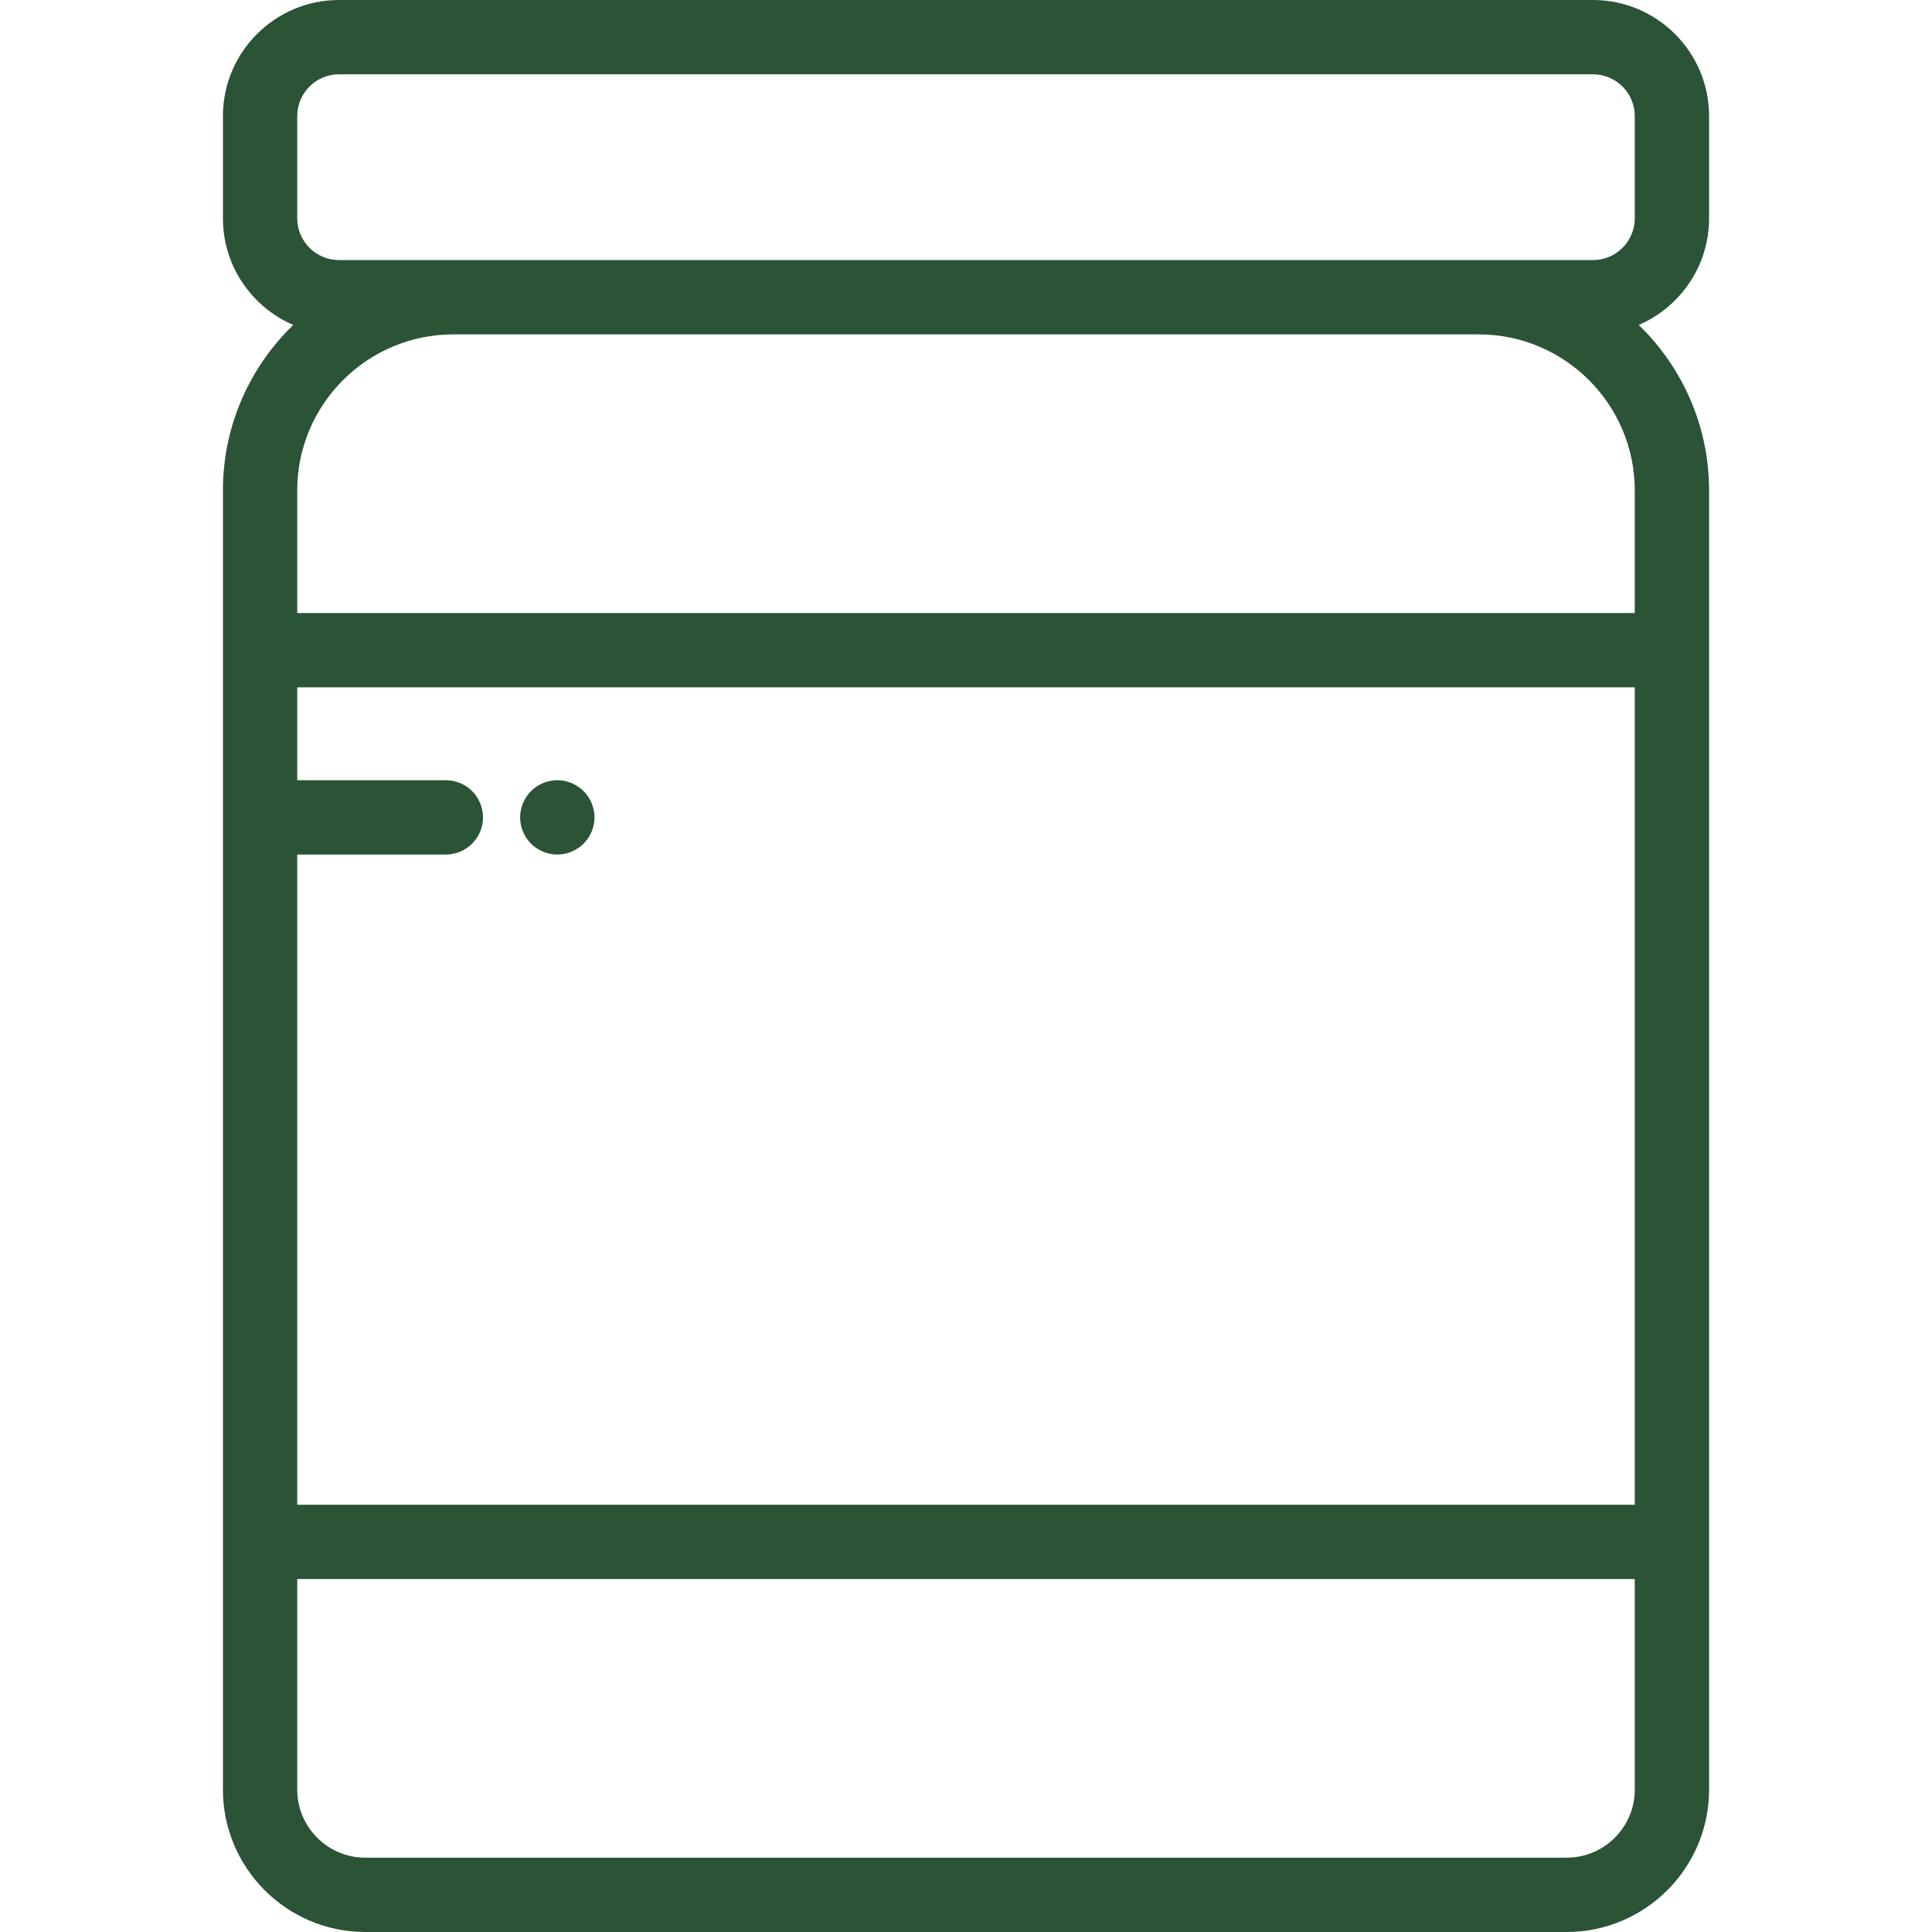 <svg xmlns="http://www.w3.org/2000/svg" preserveAspectRatio="xMidYMid meet" data-bbox="59.077 0 393.846 512" height="512" width="512" viewBox="59.077 0 393.846 512" data-type="color" role="img" aria-label="Heilpraktiker-Tiedau-Ronne​nberg-Aschner-Verfahren"><defs><style>#comp-kl6b7gub svg [data-color="1"] {fill: #88B04B;}</style></defs>
    <g>
        <path fill="#2B5336" d="M452.923 57.846V30.769C452.923 13.803 439.12 0 422.154 0H89.846C72.88 0 59.077 13.803 59.077 30.769v27.077c0 12.66 7.688 23.556 18.639 28.273-11.48 11.105-18.639 26.653-18.639 43.85v344.287C59.077 495.069 76.008 512 96.82 512h318.36c20.812 0 37.743-16.931 37.743-37.743V129.97c0-17.197-7.159-32.744-18.639-43.85 10.951-4.718 18.639-15.614 18.639-28.274zm-19.692 416.411c0 9.953-8.098 18.051-18.051 18.051H96.82c-9.953 0-18.051-8.098-18.051-18.051v-55.795h354.462v55.795zm0-75.488H78.769V226.462h39.385c5.437 0 9.846-4.408 9.846-9.846s-4.409-9.846-9.846-9.846H78.769v-24.615h354.462v216.614zm0-236.307H78.769V129.97c0-22.803 18.551-41.354 41.354-41.354h271.754c22.803 0 41.354 18.551 41.354 41.354v32.492zm0-104.616c0 6.108-4.969 11.077-11.077 11.077H89.846c-6.108 0-11.077-4.969-11.077-11.077V30.769c0-6.108 4.969-11.077 11.077-11.077h332.308c6.108 0 11.077 4.969 11.077 11.077v27.077z" data-color="1"/>
        <path fill="#2B5336" d="M154.653 209.654c-1.83-1.831-4.371-2.885-6.96-2.885s-5.13 1.054-6.961 2.885-2.885 4.372-2.885 6.961c0 2.59 1.053 5.13 2.885 6.961 1.832 1.831 4.372 2.885 6.961 2.885s5.13-1.054 6.96-2.885a9.923 9.923 0 0 0 2.886-6.961 9.925 9.925 0 0 0-2.886-6.961z" data-color="1"/>
    </g>
</svg>